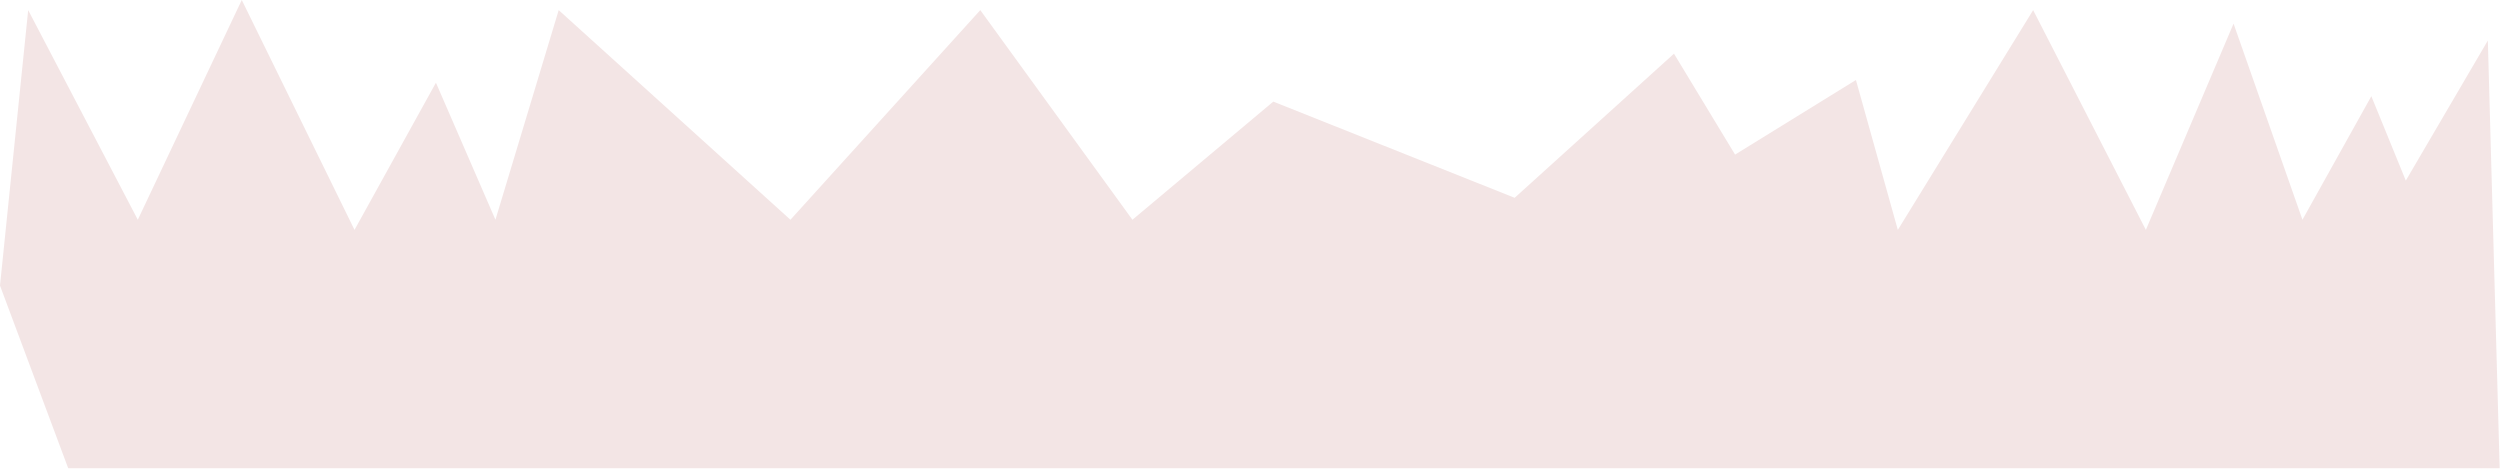 <?xml version="1.0" encoding="UTF-8"?> <svg xmlns="http://www.w3.org/2000/svg" width="3703" height="694" viewBox="0 0 3703 694" fill="none"><path d="M3702.5 693.5H101L0 423L41.748 15L204.104 325.5L358.109 0L525.103 340.5L645.71 122.5L733.846 325.5L827.548 15L1170.81 325.5L1452 15L1677.36 325.5L1886 150.5L2243.5 293L2479.5 79.5L2570 229L2749 118.5L2811.06 340.5L3011.5 15L3178.45 340.5L3308.34 35L3410.39 325.5L3512.44 142.5L3563.47 267.5L3685 60L3702.5 693.5Z" fill="#F3E5E5"></path></svg> 